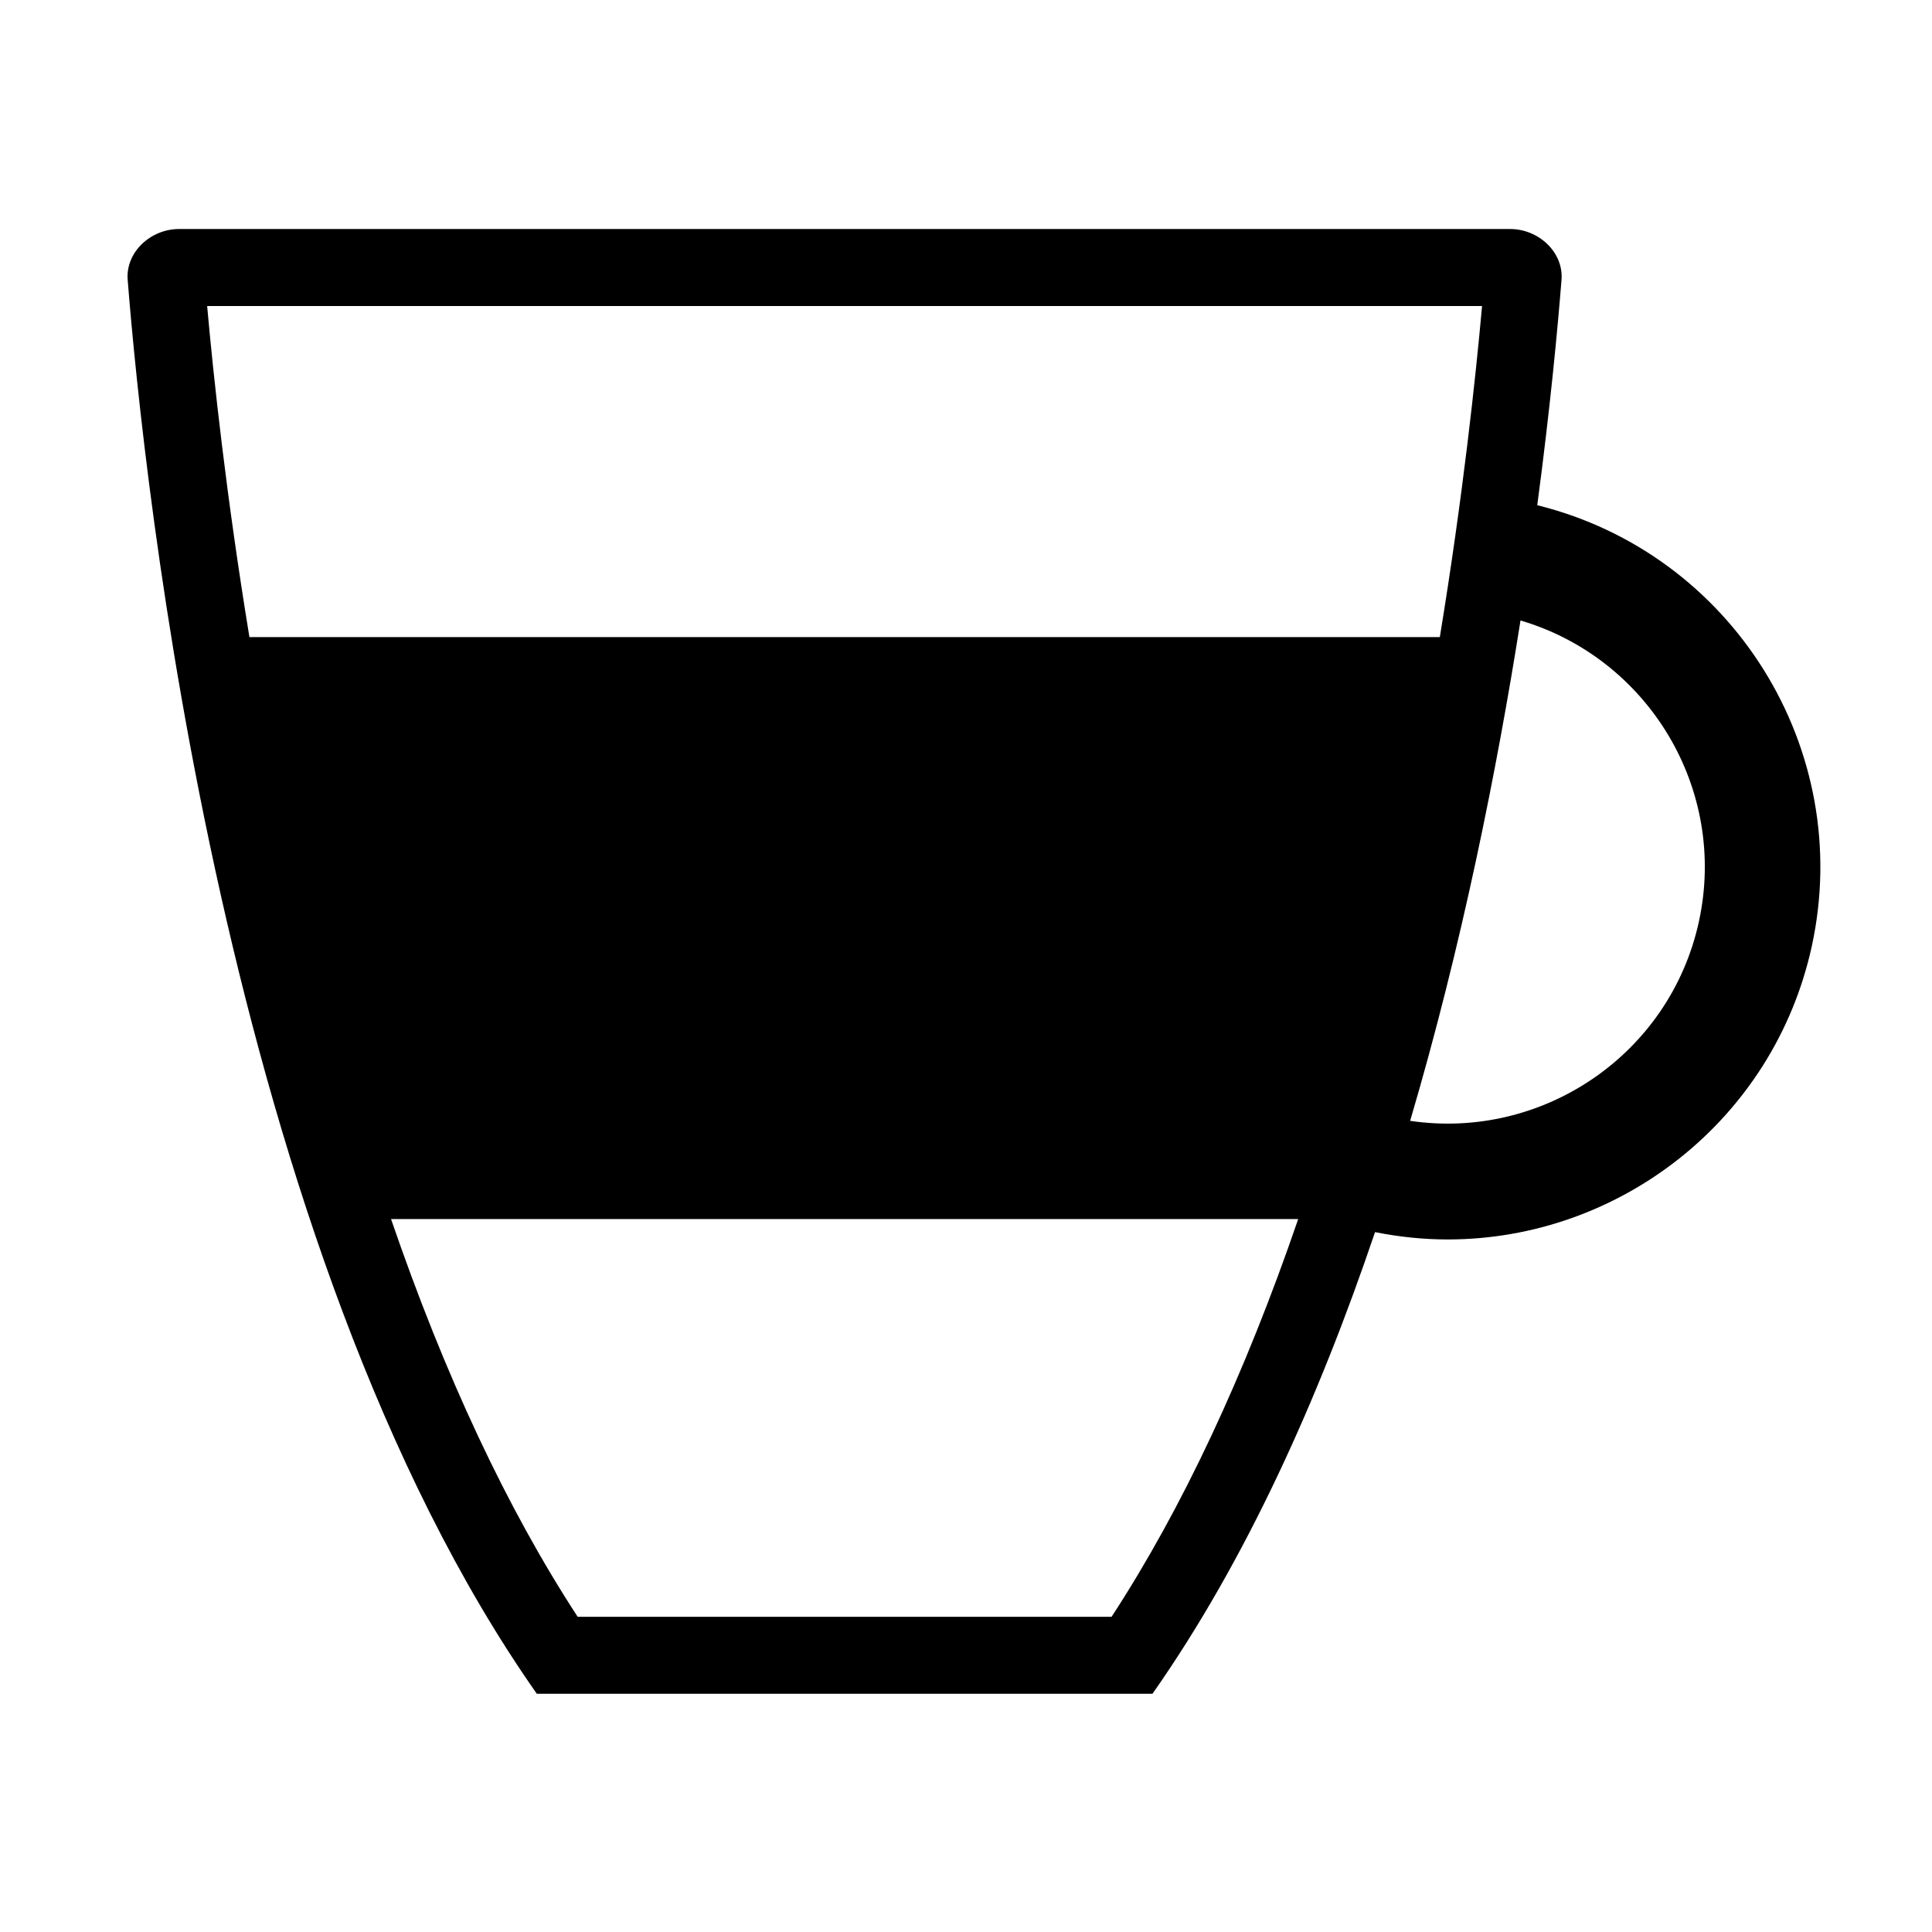 <?xml version="1.0" encoding="UTF-8"?>
<!-- Uploaded to: ICON Repo, www.iconrepo.com, Generator: ICON Repo Mixer Tools -->
<svg fill="#000000" width="800px" height="800px" version="1.1" viewBox="144 144 512 512" xmlns="http://www.w3.org/2000/svg">
 <path d="m551.39 277.88c3.492-26.223 5.43-47.191 6.434-59.797 0.523-7.281-6.102-13.391-13.609-13.391h-352.77c-7.527 0-14.133 6.109-13.617 13.391 4.231 53.367 25.422 256.5 108.43 374.78h163.16c24.781-35.297 44.027-78.16 58.98-122.34 6.465 1.293 12.906 1.945 19.266 1.945 45.414 0 86.395-31.578 96.48-77.711 11.383-52.293-21.117-104.09-72.75-116.87zm-14.629-52.777c-1.684 18.801-5.047 50.23-11.191 87.727h-315.47c-6.168-37.551-9.531-69.016-11.203-87.727zm-98.176 347.36h-141.5c-18.703-28.668-35.23-63.938-49.457-105.4h240.41c-14.227 41.465-30.754 76.734-49.457 105.4zm155.64-184.23c-7.672 35.188-41.418 58-76.523 52.801 13.766-46.68 23.043-93.281 29.246-132.6 33.91 10.004 54.93 44.715 47.277 79.797z"/>
</svg>